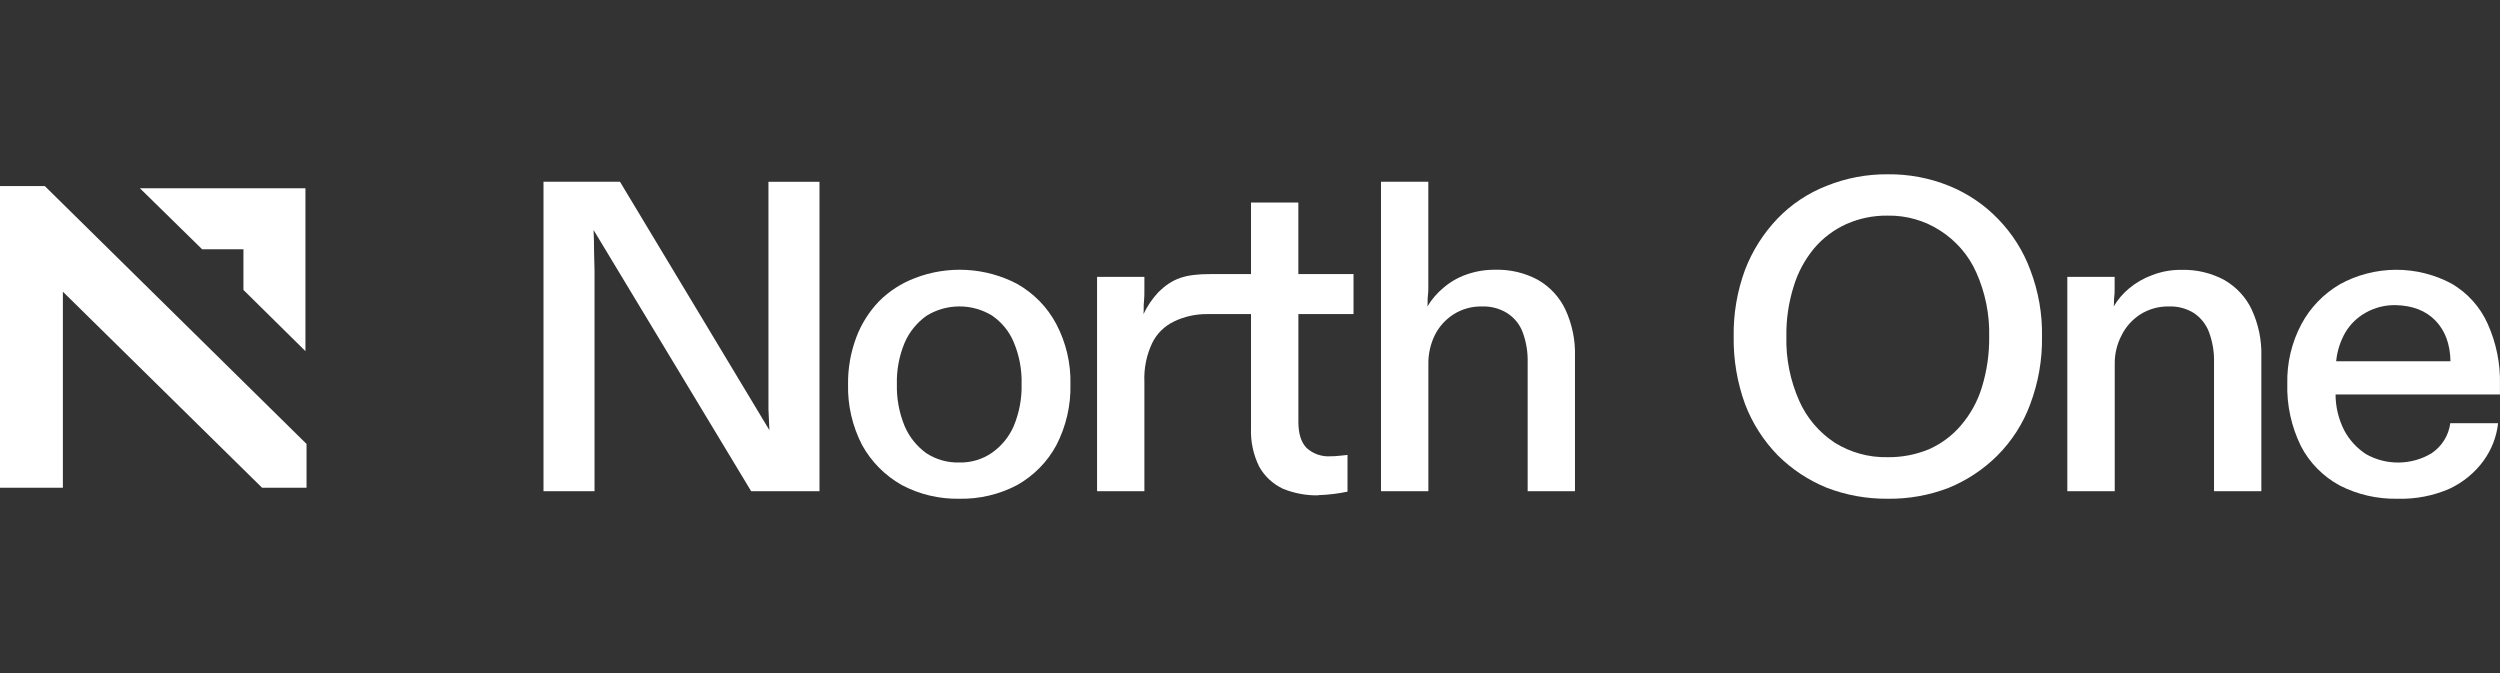 <svg xmlns="http://www.w3.org/2000/svg" fill="none" viewBox="0 0 208 56" height="56" width="208">
<rect x="0" y="0" width="208" height="56" fill="#333333" stroke="none"/>
<path fill="white" d="M45.219 40.867V15.123H51.583L64.014 35.791C63.989 35.228 63.961 34.651 63.935 34.054V15.126H68.181V40.867H62.496L49.385 19.135C49.414 19.771 49.425 20.362 49.425 20.9C49.425 21.439 49.464 21.943 49.464 22.481V40.867H45.219Z"></path>
<path fill="white" d="M79.803 41.495C78.137 41.525 76.491 41.132 75.029 40.356C73.637 39.568 72.498 38.422 71.736 37.045C70.921 35.472 70.516 33.729 70.558 31.969C70.542 30.64 70.774 29.32 71.242 28.071C71.661 26.952 72.309 25.927 73.146 25.055C73.98 24.222 74.988 23.57 76.102 23.145C77.472 22.611 78.947 22.377 80.42 22.459C81.894 22.541 83.331 22.938 84.629 23.621C86.022 24.411 87.152 25.572 87.886 26.966C88.699 28.514 89.102 30.233 89.06 31.969C89.103 33.729 88.699 35.472 87.886 37.045C87.144 38.425 86.014 39.573 84.629 40.356C83.15 41.137 81.487 41.53 79.803 41.495ZM79.803 38.48C80.779 38.505 81.737 38.221 82.531 37.67C83.341 37.1 83.971 36.323 84.353 35.426C84.808 34.322 85.027 33.14 84.997 31.952C85.029 30.769 84.81 29.592 84.353 28.495C83.984 27.59 83.351 26.81 82.531 26.251C81.714 25.752 80.768 25.489 79.803 25.494C78.839 25.498 77.895 25.769 77.083 26.275C76.278 26.849 75.65 27.625 75.265 28.519C74.808 29.616 74.588 30.793 74.621 31.976C74.591 33.164 74.81 34.346 75.265 35.45C75.643 36.341 76.261 37.116 77.055 37.695C77.863 38.23 78.825 38.505 79.803 38.48Z"></path>
<path fill="white" d="M91.276 40.867V23.033H95.213V24.1C95.213 24.447 95.213 24.795 95.174 25.142C95.135 25.49 95.174 25.792 95.138 26.136C95.454 25.464 95.876 24.844 96.387 24.298C97.554 23.165 98.589 22.804 100.708 22.804H112.613V26.132H100.443C99.484 26.124 98.536 26.334 97.676 26.747C96.877 27.131 96.236 27.767 95.858 28.55C95.387 29.553 95.166 30.649 95.213 31.75V40.867H91.276Z"></path>
<path fill="white" d="M109.69 41.214C108.676 41.232 107.67 41.044 106.737 40.662C105.898 40.264 105.208 39.621 104.765 38.824C104.274 37.827 104.04 36.728 104.084 35.624V26.122H100.258V23.033H104.084V16.853H108.022V23.033H112.188V26.122H108.025V35.096C108.025 36.076 108.252 36.799 108.705 37.267C108.972 37.512 109.288 37.701 109.634 37.82C109.98 37.94 110.347 37.988 110.714 37.962C110.942 37.962 111.17 37.949 111.397 37.924L112.113 37.851V40.905C111.315 41.073 110.503 41.17 109.686 41.197L109.69 41.214Z"></path>
<path fill="white" d="M114.899 40.867V15.123H118.836V23.878C118.836 24.124 118.836 24.381 118.797 24.652C118.757 24.923 118.797 25.201 118.761 25.497C119.11 24.913 119.558 24.391 120.085 23.951C120.641 23.471 121.284 23.097 121.982 22.849C122.758 22.571 123.579 22.433 124.406 22.443C125.65 22.409 126.88 22.701 127.967 23.291C128.965 23.869 129.758 24.728 130.24 25.754C130.802 26.967 131.074 28.288 131.038 29.617V40.867H127.101V30.166C127.125 29.303 126.983 28.443 126.682 27.63C126.439 26.982 125.987 26.428 125.394 26.049C124.762 25.66 124.023 25.467 123.275 25.497C122.44 25.483 121.62 25.715 120.923 26.16C120.253 26.593 119.716 27.193 119.37 27.897C119.008 28.645 118.827 29.462 118.84 30.288V40.867H114.899Z"></path>
<path fill="white" d="M157.048 41.495C155.311 41.511 153.587 41.198 151.973 40.575C150.45 39.951 149.071 39.038 147.917 37.889C146.721 36.662 145.793 35.212 145.19 33.626C144.533 31.82 144.212 29.914 144.242 27.998C144.211 26.105 144.532 24.222 145.19 22.439C145.797 20.861 146.716 19.413 147.896 18.177C149.04 16.99 150.437 16.062 151.991 15.456C153.6 14.811 155.326 14.486 157.066 14.501C158.809 14.482 160.537 14.807 162.146 15.456C163.695 16.084 165.09 17.025 166.237 18.215C167.43 19.44 168.346 20.893 168.928 22.481C169.602 24.25 169.93 26.126 169.895 28.012C169.924 29.931 169.59 31.838 168.911 33.64C168.324 35.234 167.393 36.688 166.18 37.903C165.027 39.052 163.649 39.965 162.128 40.589C160.512 41.212 158.787 41.52 157.048 41.495ZM157.048 38.038C158.233 38.054 159.407 37.827 160.496 37.375C161.524 36.917 162.432 36.239 163.151 35.391C163.947 34.462 164.539 33.385 164.891 32.226C165.314 30.855 165.519 29.429 165.5 27.998C165.543 26.166 165.177 24.346 164.426 22.665C163.798 21.249 162.758 20.041 161.433 19.191C160.135 18.347 158.6 17.91 157.038 17.94C155.863 17.926 154.7 18.163 153.63 18.635C152.588 19.105 151.668 19.796 150.939 20.657C150.162 21.593 149.583 22.669 149.235 23.822C148.81 25.173 148.605 26.579 148.626 27.991C148.58 29.835 148.946 31.666 149.7 33.359C150.321 34.768 151.346 35.974 152.653 36.833C153.961 37.651 155.492 38.071 157.048 38.038Z"></path>
<path fill="white" d="M172.001 40.867V23.033H175.938V24.027C175.938 24.246 175.938 24.479 175.903 24.722C175.867 24.965 175.903 25.222 175.863 25.493C176.199 24.922 176.635 24.412 177.152 23.985C177.724 23.51 178.378 23.136 179.085 22.881C179.857 22.585 180.682 22.439 181.511 22.453C182.756 22.419 183.986 22.712 185.073 23.301C186.072 23.878 186.865 24.737 187.346 25.764C187.907 26.977 188.18 28.298 188.144 29.628V40.867H184.207V30.166C184.231 29.303 184.089 28.443 183.788 27.63C183.549 26.991 183.113 26.439 182.539 26.049C181.919 25.663 181.192 25.47 180.455 25.497C179.609 25.48 178.777 25.711 178.068 26.16C177.398 26.593 176.862 27.193 176.515 27.897C176.128 28.638 175.933 29.458 175.946 30.288V40.867H172.001Z"></path>
<path fill="white" d="M199.47 41.495C197.796 41.529 196.14 41.149 194.659 40.391C193.273 39.635 192.152 38.496 191.438 37.118C190.64 35.492 190.251 33.706 190.303 31.907C190.265 30.192 190.668 28.495 191.477 26.97C192.205 25.605 193.306 24.46 194.659 23.662C196.083 22.872 197.694 22.453 199.334 22.446C200.974 22.439 202.588 22.845 204.019 23.624C205.331 24.407 206.362 25.563 206.972 26.935C207.693 28.534 208.042 30.267 207.996 32.011V32.82H194.319C194.32 33.853 194.565 34.871 195.035 35.798C195.458 36.599 196.084 37.282 196.853 37.785C197.684 38.255 198.63 38.496 199.591 38.483C200.552 38.47 201.491 38.204 202.308 37.712C202.734 37.424 203.092 37.053 203.36 36.622C203.627 36.191 203.798 35.71 203.862 35.211H207.842C207.717 36.336 207.299 37.412 206.629 38.337C205.909 39.324 204.945 40.12 203.826 40.651C202.459 41.252 200.969 41.54 199.47 41.495ZM194.369 30.058H203.879C203.853 28.634 203.437 27.506 202.63 26.674C201.824 25.843 200.712 25.413 199.294 25.386C198.43 25.374 197.579 25.59 196.832 26.011C196.122 26.407 195.534 26.979 195.128 27.668C194.706 28.405 194.448 29.219 194.369 30.058Z"></path>
<path fill="white" d="M25.504 36.937L3.726 15.48H0V40.58H5.231V24.269L21.805 40.58H25.504V36.937ZM25.412 15.661H11.639L16.815 20.737H20.254V24.122L25.412 29.215V15.661Z" clip-rule="evenodd" fill-rule="evenodd"></path>
</svg>
